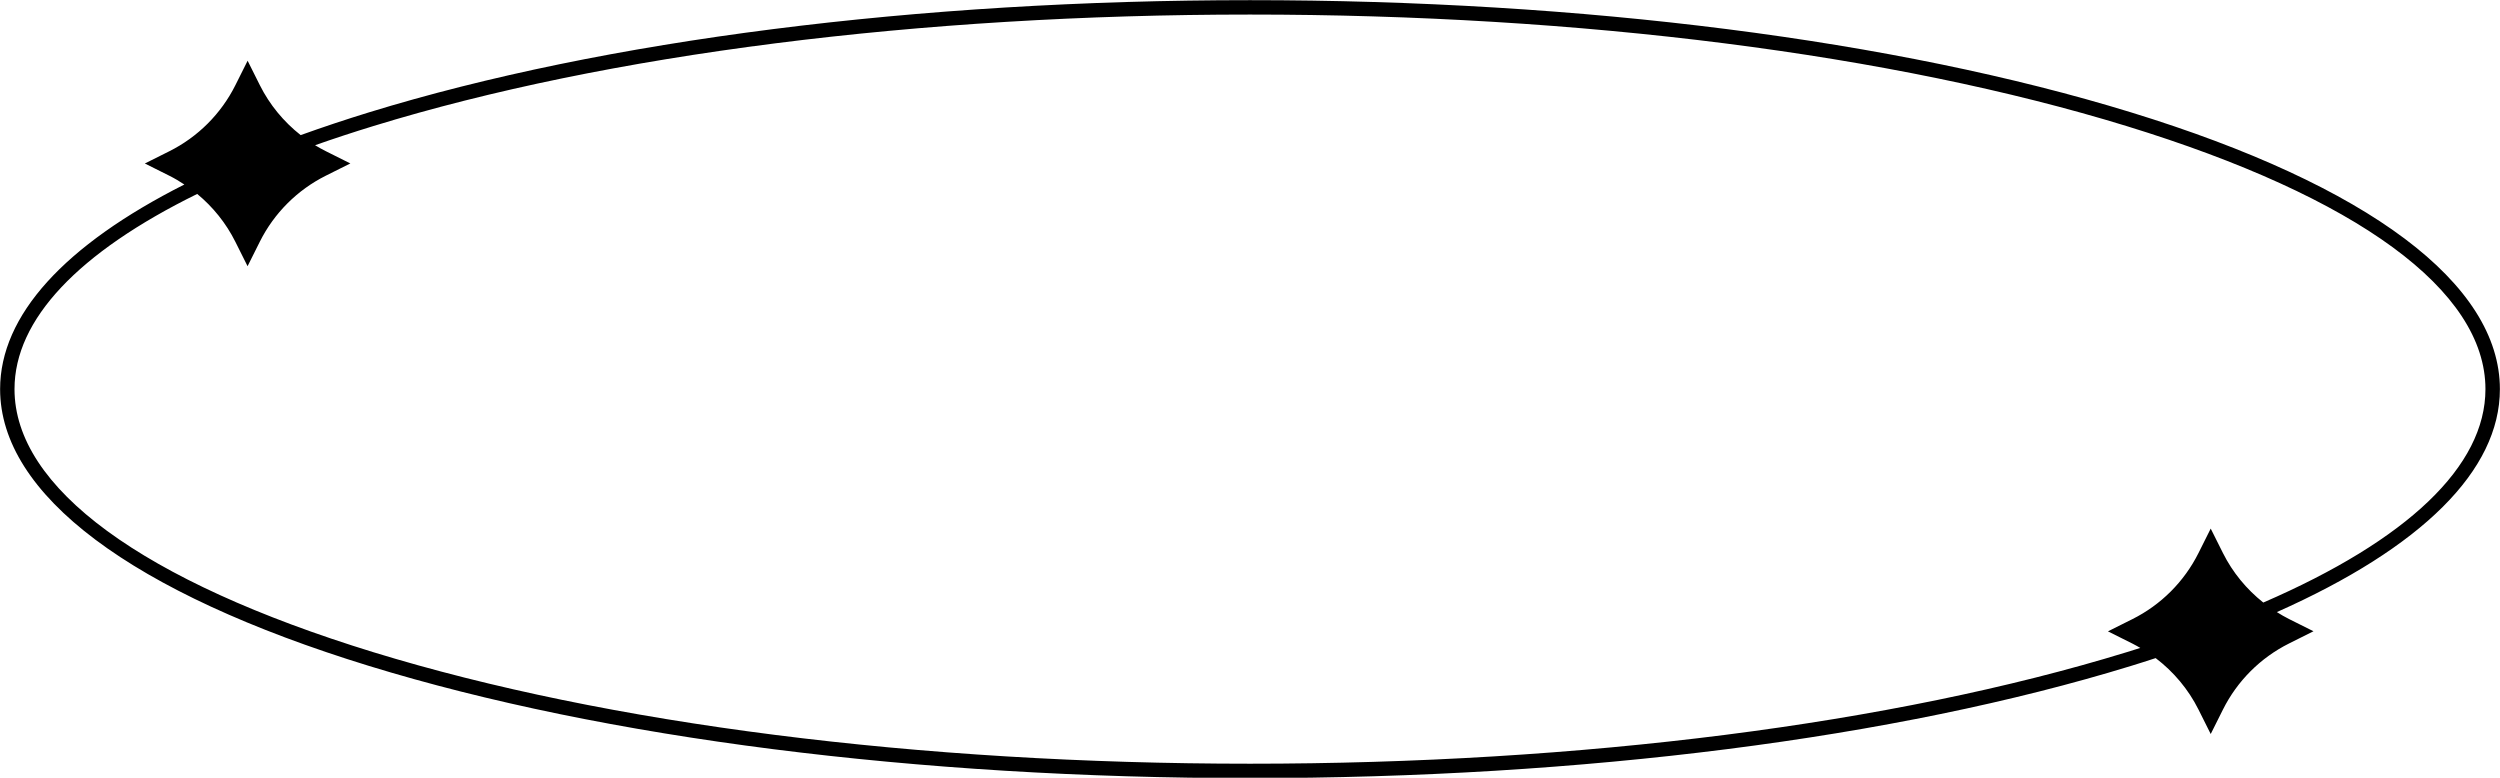<?xml version="1.0" encoding="UTF-8"?>
<!DOCTYPE svg PUBLIC '-//W3C//DTD SVG 1.0//EN'
          'http://www.w3.org/TR/2001/REC-SVG-20010904/DTD/svg10.dtd'>
<svg height="146.9" preserveAspectRatio="xMidYMid meet" version="1.0" viewBox="13.9 176.5 472.2 146.9" width="472.2" xmlns="http://www.w3.org/2000/svg" xmlns:xlink="http://www.w3.org/1999/xlink" zoomAndPan="magnify"
><g id="change1_1"
  ><path d="M486.08,250c0-19.91-24.76-38.48-69.71-52.29c-44.46-13.66-103.54-21.18-166.37-21.18s-121.91,7.52-166.37,21.18 c-4.52,1.39-8.83,2.83-12.94,4.31c-3.21-2.53-5.86-5.73-7.71-9.43l-2.31-4.62l-2.31,4.62c-2.7,5.4-7.08,9.78-12.48,12.48l-4.62,2.31 l4.62,2.31c0.99,0.49,1.93,1.06,2.84,1.66c-22.67,11.45-34.8,24.72-34.8,38.65c0,19.91,24.76,38.48,69.71,52.29 c44.46,13.66,103.54,21.18,166.37,21.18s121.91-7.52,166.37-21.18c1.59-0.49,3.15-0.98,4.69-1.49c3.38,2.57,6.17,5.88,8.09,9.72 l2.31,4.62l2.31-4.62c2.7-5.4,7.08-9.78,12.48-12.48l4.62-2.31l-4.62-2.31c-0.79-0.4-1.56-0.84-2.3-1.31 C471.33,279.93,486.08,265.36,486.08,250z M441.39,290.31c-3.17-2.52-5.79-5.69-7.62-9.35l-2.31-4.62l-2.31,4.62 c-2.7,5.4-7.08,9.78-12.48,12.48l-4.62,2.31l4.62,2.31c0.51,0.25,1,0.54,1.49,0.82c-0.86,0.27-1.71,0.55-2.59,0.81 c-44.21,13.58-103.01,21.06-165.57,21.06s-121.37-7.48-165.57-21.06C40.72,286.26,16.64,268.62,16.64,250 c0-13.15,12.04-25.82,34.51-36.87c2.98,2.46,5.45,5.53,7.2,9.03l2.31,4.62l2.31-4.62c2.7-5.4,7.08-9.78,12.48-12.48l4.62-2.31 l-4.62-2.31c-0.7-0.35-1.38-0.73-2.04-1.13c3.52-1.24,7.19-2.45,11.01-3.62c44.21-13.58,103.01-21.06,165.57-21.06 s121.37,7.48,165.57,21.06c43.71,13.43,67.79,31.08,67.79,49.69C483.36,264.54,468.66,278.5,441.39,290.31z"
  /></g
></svg
>
